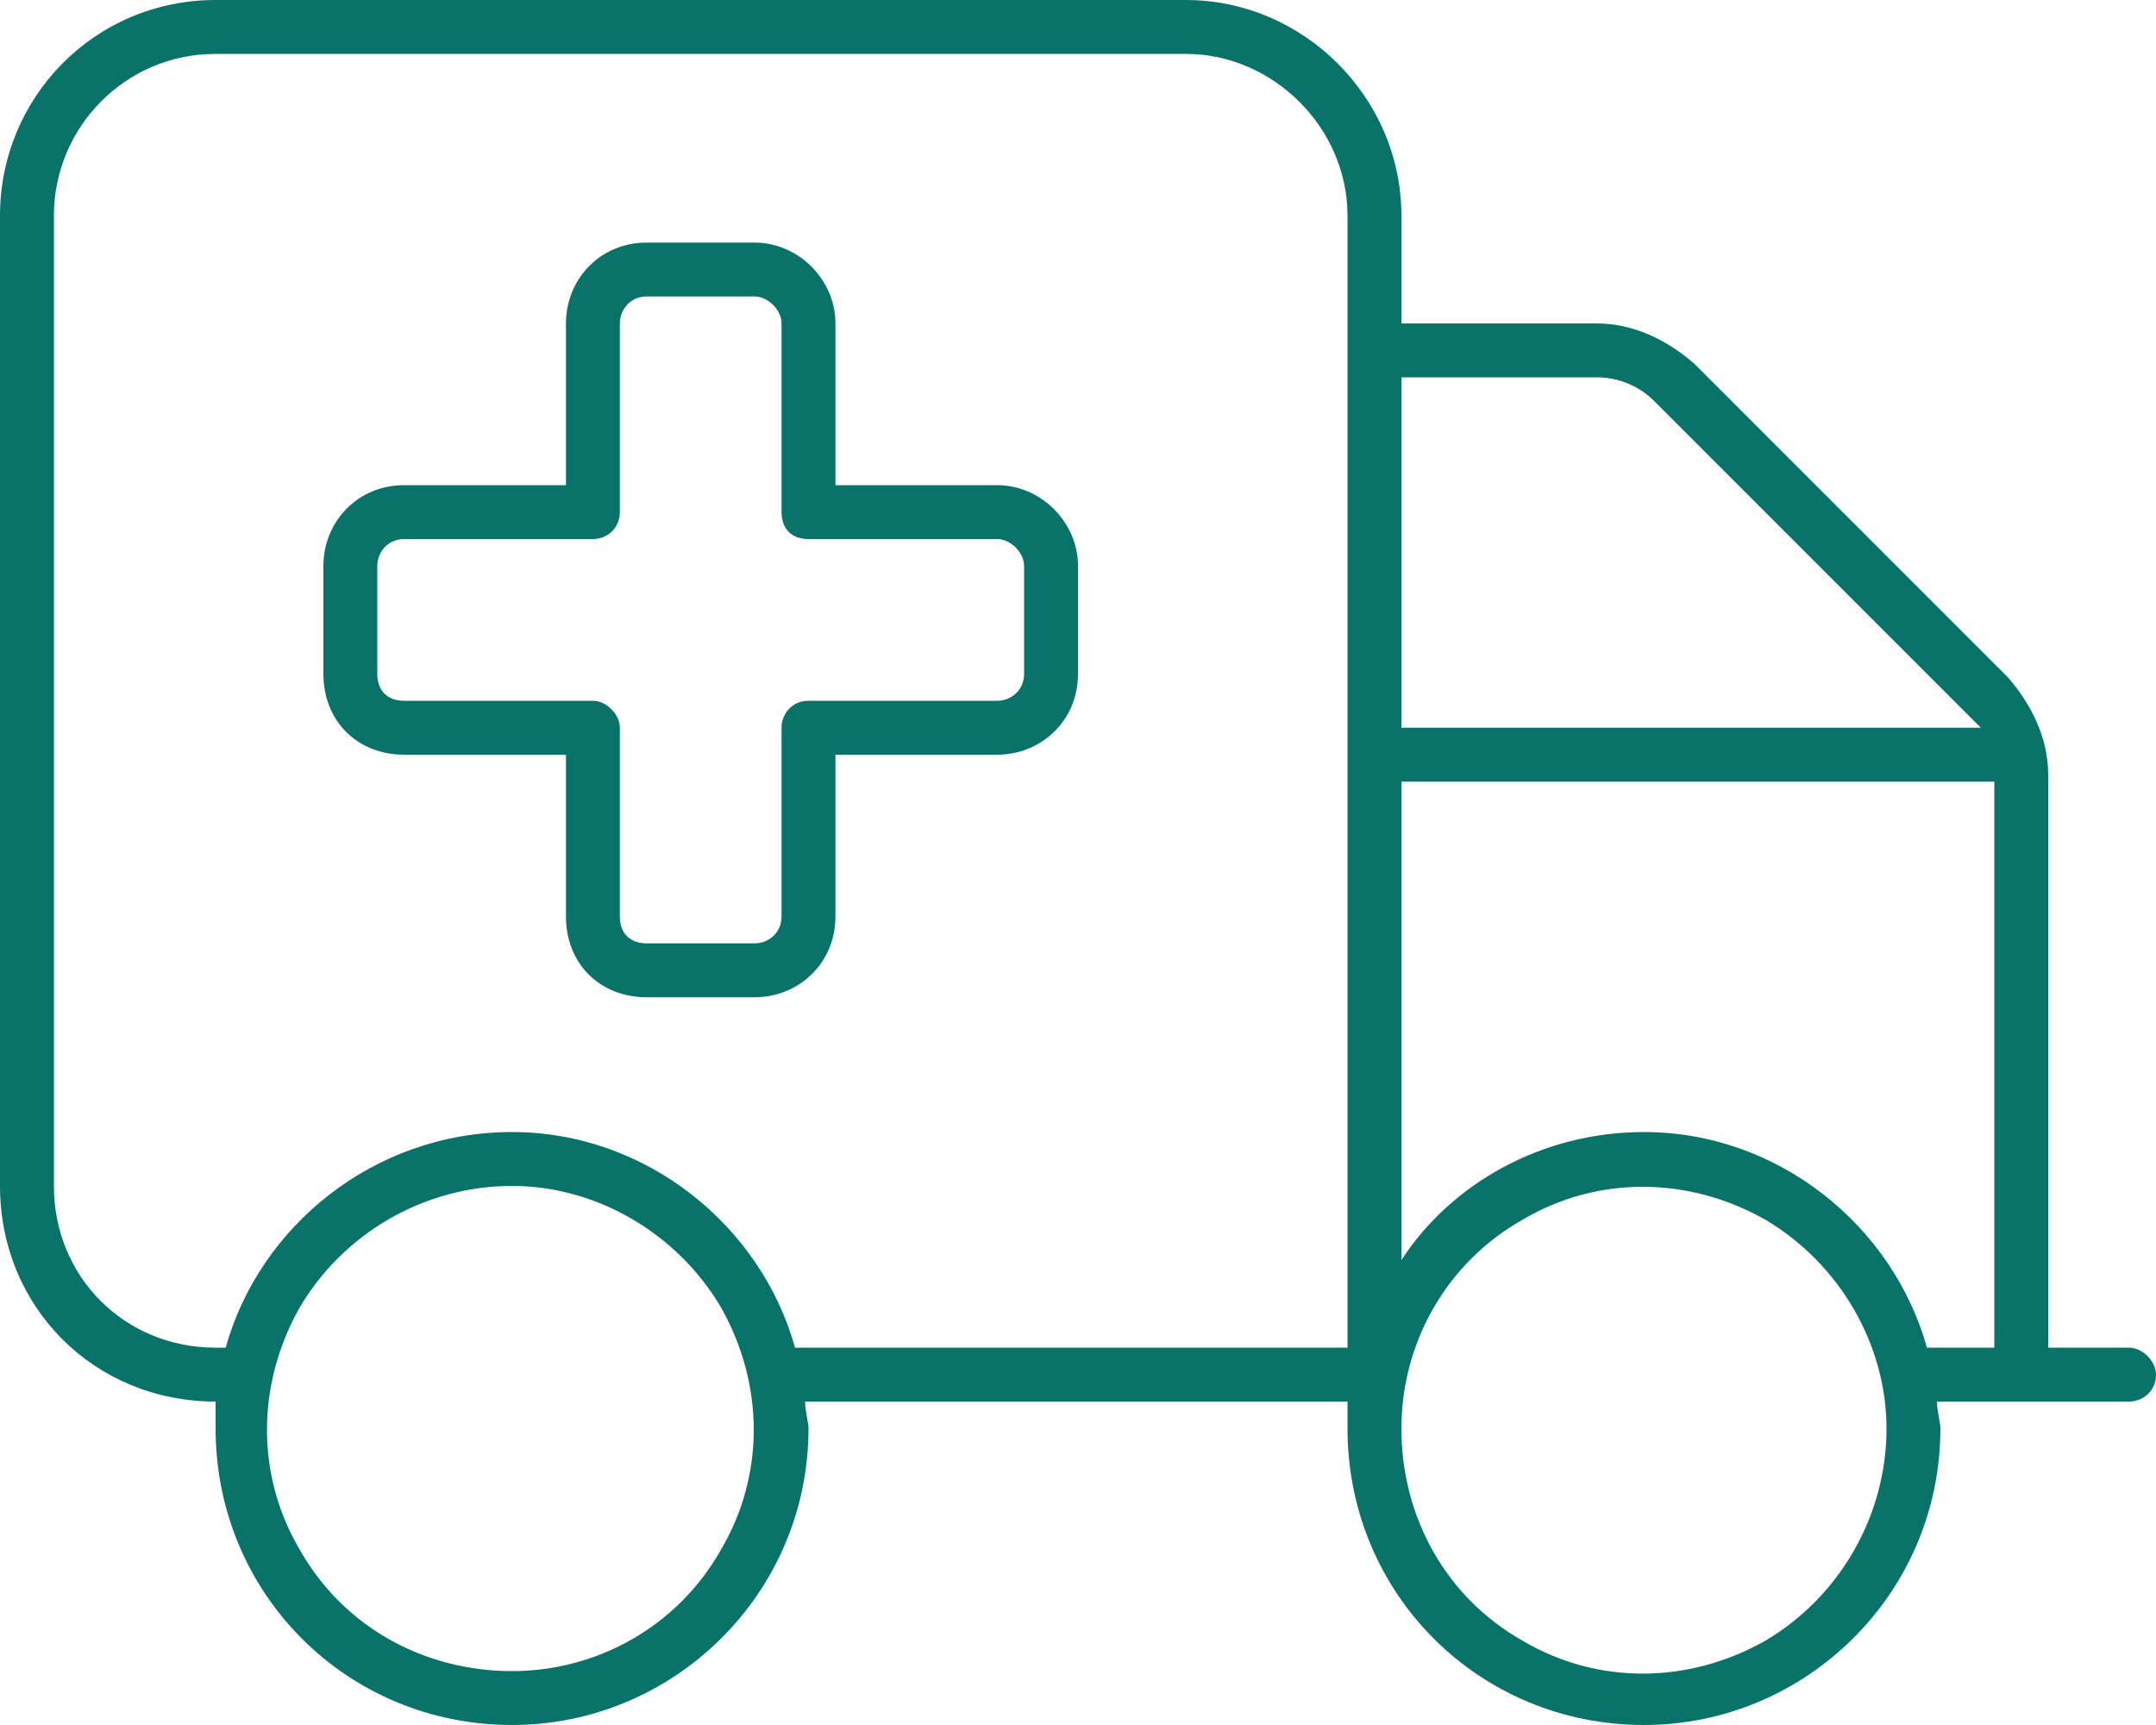 <svg xmlns="http://www.w3.org/2000/svg" width="60" height="48" viewBox="0 0 60 48" fill="none"><path d="M33 1.5H6C3.469 1.5 1.5 3.562 1.5 6V33C1.5 35.531 3.469 37.5 6 37.5H6.281C7.219 34.125 10.406 31.5 14.25 31.5C18 31.5 21.188 34.125 22.125 37.5H37.5V6C37.5 3.562 35.438 1.5 33 1.5ZM6 39C2.625 39 0 36.375 0 33V6C0 2.719 2.625 0 6 0H33C36.281 0 39 2.719 39 6V9H44.438C45.469 9 46.406 9.469 47.156 10.125L55.875 18.844C56.531 19.594 57 20.531 57 21.562V37.5H59.25C59.625 37.5 60 37.875 60 38.25C60 38.719 59.625 39 59.25 39H53.906C53.906 39.281 54 39.562 54 39.75C54 44.344 50.25 48 45.75 48C41.156 48 37.5 44.344 37.5 39.75C37.5 39.562 37.5 39.281 37.5 39H22.406C22.406 39.281 22.5 39.562 22.5 39.75C22.5 44.344 18.75 48 14.25 48C9.656 48 6 44.344 6 39.75C6 39.562 6 39.281 6 39ZM39 10.5V20.25H55.125C55.031 20.156 54.938 20.062 54.844 19.969L46.031 11.156C45.656 10.781 45.094 10.5 44.438 10.5H39ZM39 35.062C40.406 32.906 42.938 31.5 45.75 31.5C49.5 31.5 52.688 34.125 53.625 37.5H55.5V21.75H39V35.062ZM14.25 33C11.812 33 9.562 34.312 8.344 36.375C7.125 38.531 7.125 41.062 8.344 43.125C9.562 45.281 11.812 46.5 14.25 46.5C16.594 46.5 18.844 45.281 20.062 43.125C21.281 41.062 21.281 38.531 20.062 36.375C18.844 34.312 16.594 33 14.25 33ZM39 39.75C39 42.188 40.219 44.438 42.375 45.656C44.438 46.875 46.969 46.875 49.125 45.656C51.188 44.438 52.5 42.188 52.5 39.75C52.5 37.406 51.188 35.156 49.125 33.938C46.969 32.719 44.438 32.719 42.375 33.938C40.219 35.156 39 37.406 39 39.75ZM17.25 9V14.25C17.25 14.719 16.875 15 16.5 15H11.25C10.781 15 10.5 15.375 10.5 15.75V18.75C10.5 19.219 10.781 19.5 11.25 19.5H16.5C16.875 19.5 17.25 19.875 17.25 20.25V25.5C17.25 25.969 17.531 26.25 18 26.25H21C21.375 26.25 21.75 25.969 21.75 25.5V20.25C21.75 19.875 22.031 19.5 22.5 19.5H27.75C28.125 19.5 28.5 19.219 28.5 18.75V15.75C28.5 15.375 28.125 15 27.75 15H22.5C22.031 15 21.75 14.719 21.75 14.25V9C21.75 8.625 21.375 8.25 21 8.25H18C17.531 8.25 17.25 8.625 17.25 9ZM18 6.75H21C22.219 6.75 23.25 7.781 23.25 9V13.5H27.75C28.969 13.5 30 14.531 30 15.75V18.75C30 20.062 28.969 21 27.75 21H23.25V25.5C23.25 26.812 22.219 27.75 21 27.75H18C16.688 27.75 15.75 26.812 15.75 25.5V21H11.25C9.938 21 9 20.062 9 18.75V15.75C9 14.531 9.938 13.5 11.25 13.5H15.75V9C15.75 7.781 16.688 6.75 18 6.75Z" fill="#0A7369"></path></svg>
